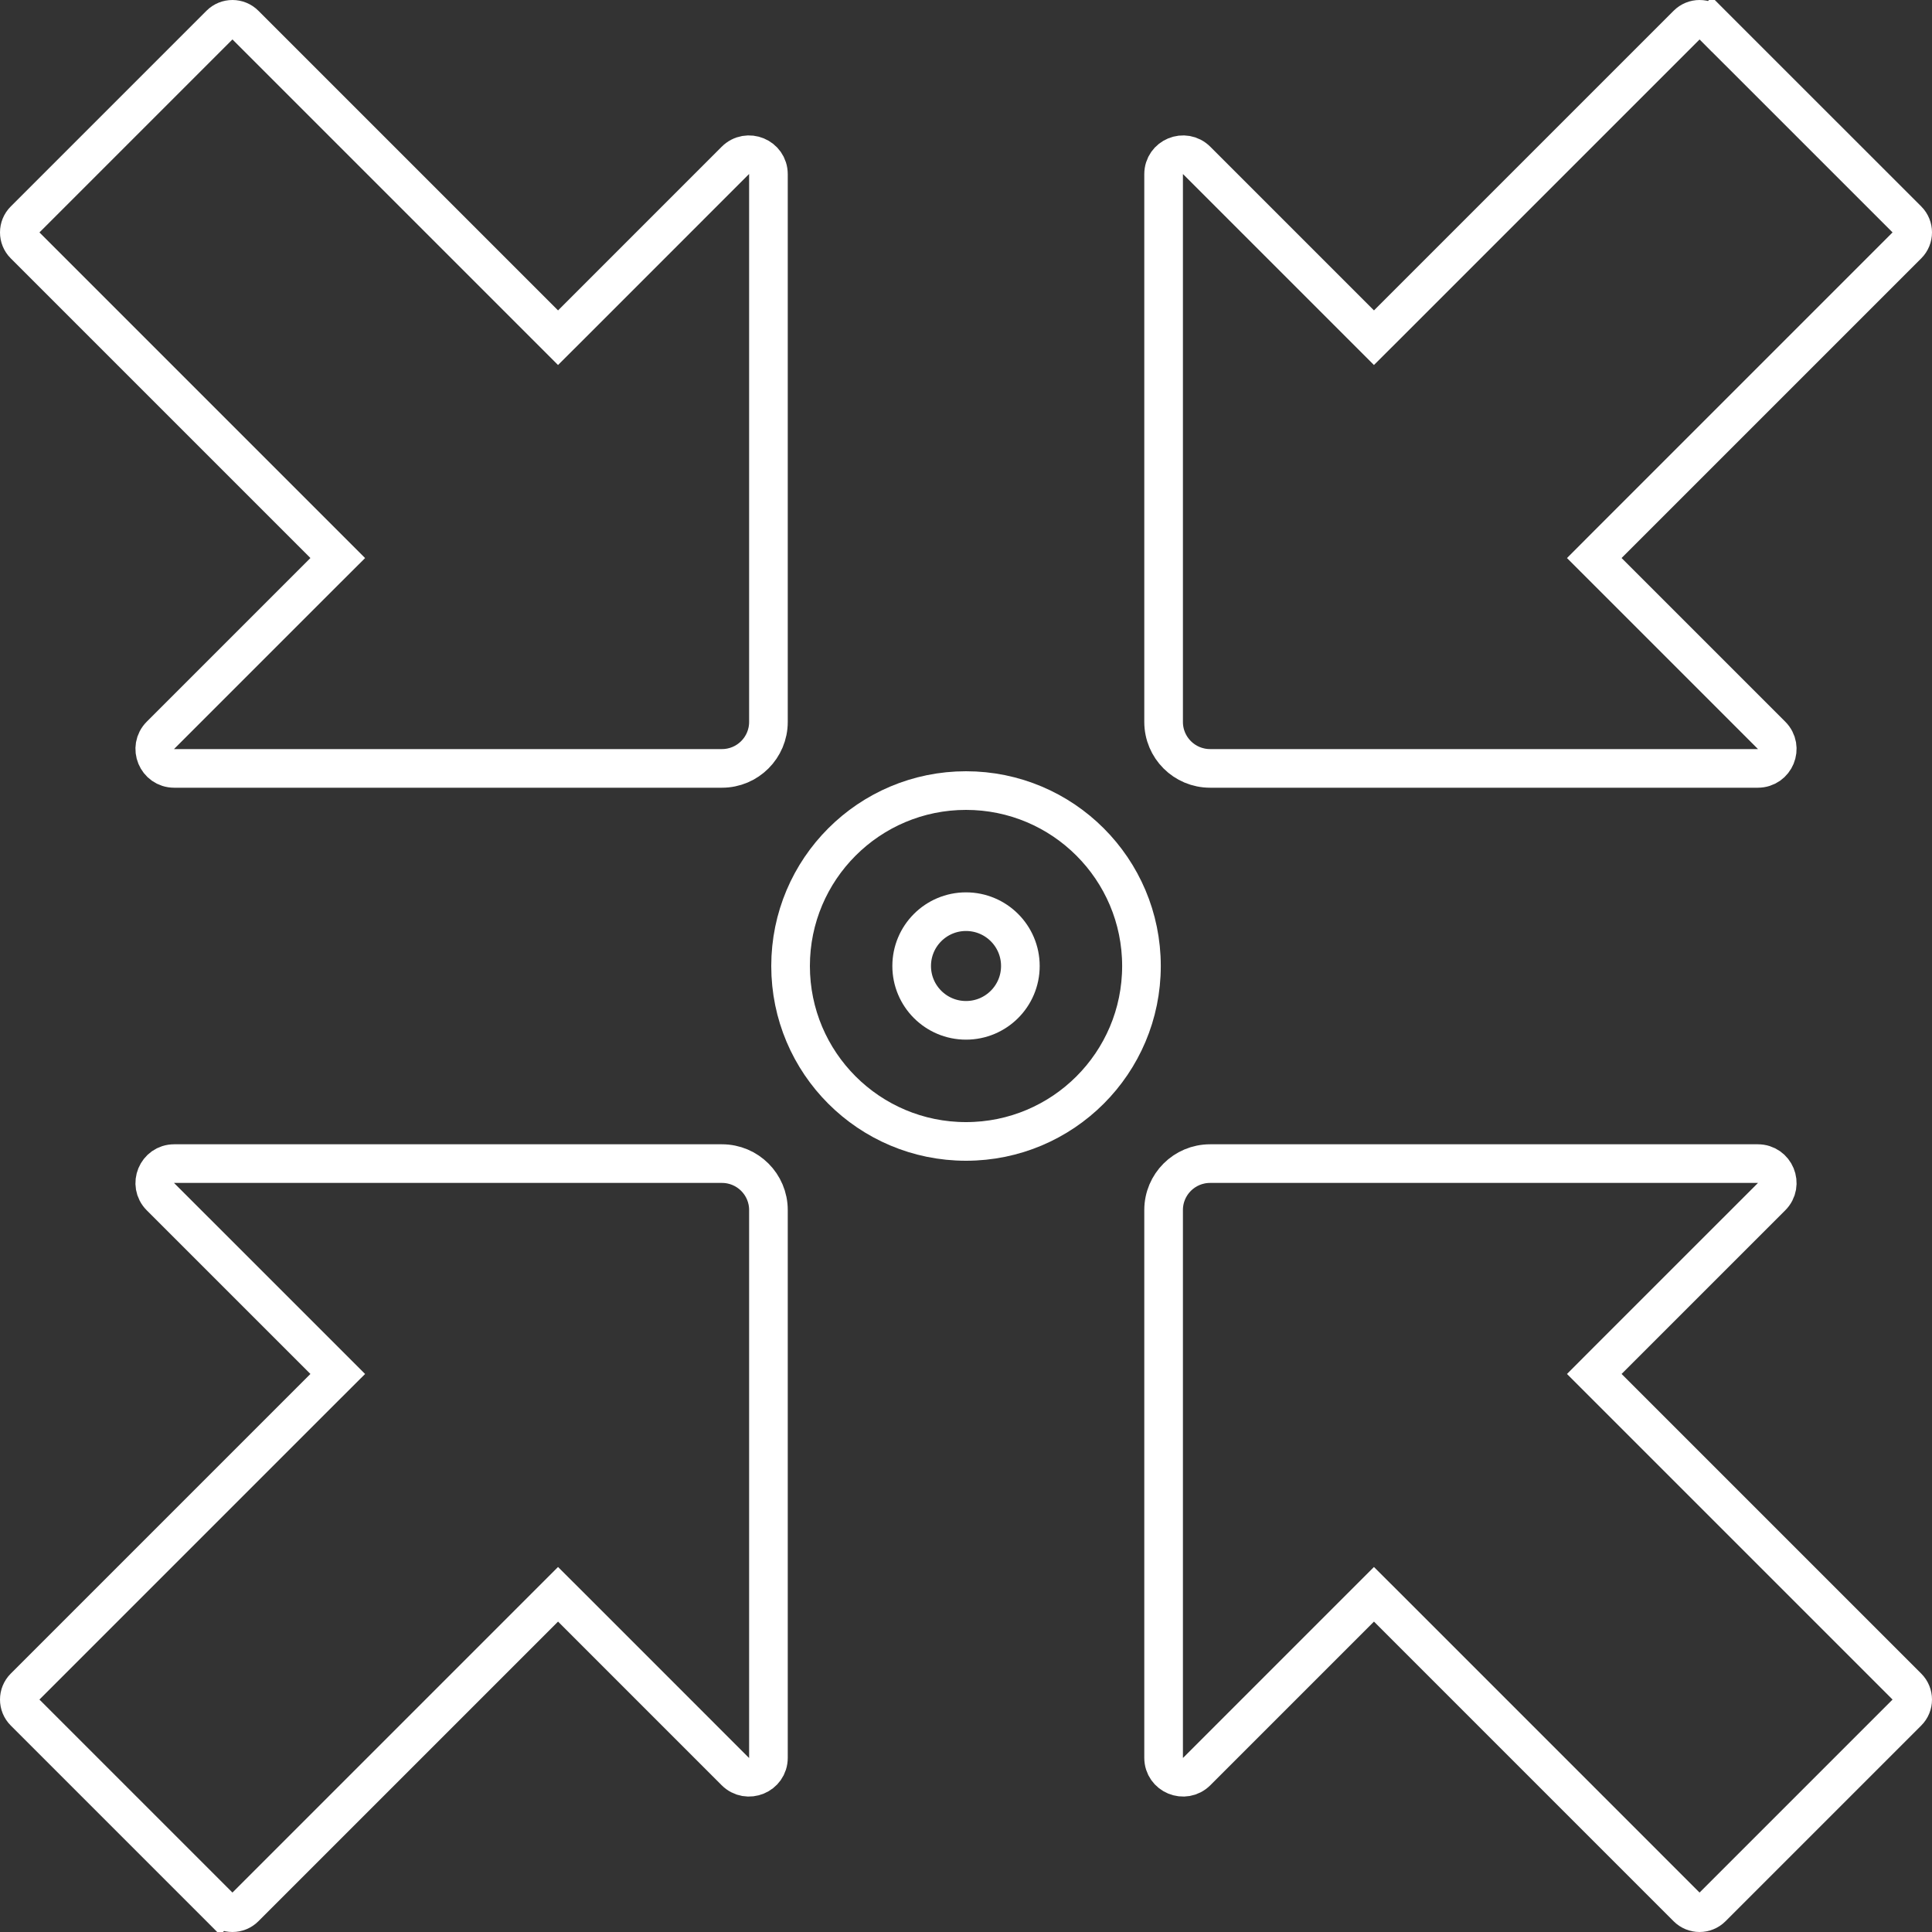 <svg width="50" height="50" viewBox="0 0 50 50" fill="none" xmlns="http://www.w3.org/2000/svg">
<rect x="0" y="0" width="50" height="50" fill="#333333" stroke="none"/>
<g clip-path="url(#clip0_4421_20)">
<path d="M29.541 25C29.541 27.508 27.508 29.54 25 29.54C22.493 29.54 20.46 27.508 20.46 25C20.46 22.493 22.493 20.46 25 20.46C27.508 20.46 29.541 22.493 29.541 25Z" stroke="white"/>
<path d="M26.407 25C26.407 25.777 25.777 26.406 25 26.406C24.224 26.406 23.594 25.777 23.594 25C23.594 24.223 24.224 23.594 25 23.594C25.777 23.594 26.407 24.223 26.407 25Z" stroke="white"/>
<path d="M8.387 14.795L8.741 14.442L8.387 14.088L0.632 6.333C0.456 6.158 0.456 5.872 0.632 5.697C0.632 5.697 0.632 5.697 0.632 5.697L5.697 0.632L5.697 0.632C5.873 0.456 6.158 0.456 6.334 0.632L14.089 8.387L14.442 8.74L14.796 8.387L19.029 4.153C19.345 3.836 19.887 4.06 19.887 4.508V18.684C19.887 19.348 19.348 19.886 18.685 19.886H4.508C4.061 19.886 3.837 19.345 4.153 19.029C4.153 19.029 4.153 19.029 4.153 19.029L8.387 14.795ZM41.613 35.204L41.26 35.558L41.613 35.911L49.368 43.666C49.544 43.842 49.544 44.127 49.368 44.303C49.368 44.303 49.368 44.303 49.368 44.303L44.303 49.368C44.127 49.544 43.842 49.544 43.666 49.368L35.912 41.613L35.558 41.26L35.205 41.613L30.971 45.847L30.971 45.847C30.655 46.163 30.114 45.939 30.114 45.492V31.315C30.114 30.652 30.652 30.114 31.316 30.114H45.492C45.94 30.114 46.164 30.655 45.847 30.971L41.613 35.204Z" stroke="white"/>
<path d="M8.387 35.911L8.741 35.558L8.387 35.204L4.153 30.971C3.837 30.655 4.061 30.114 4.508 30.114H18.685C19.348 30.114 19.887 30.652 19.887 31.315V45.492C19.887 45.94 19.345 46.163 19.029 45.847L19.029 45.847L14.796 41.613L14.442 41.26L14.089 41.613L6.334 49.368C6.158 49.544 5.873 49.544 5.697 49.368L5.343 49.721L5.697 49.368L0.632 44.303C0.456 44.127 0.456 43.842 0.632 43.666L8.387 35.911ZM41.613 14.088L41.26 14.442L41.613 14.795L45.847 19.029C46.164 19.345 45.94 19.886 45.492 19.886H31.316C30.652 19.886 30.114 19.348 30.114 18.684V4.508C30.114 4.06 30.655 3.836 30.971 4.153L30.971 4.153L35.205 8.387L35.558 8.74L35.912 8.387L43.667 0.632C43.843 0.456 44.128 0.456 44.303 0.632L44.657 0.279L44.303 0.632L49.368 5.696C49.544 5.872 49.544 6.157 49.368 6.333L41.613 14.088Z" stroke="white"/>
</g>
<defs>
<clipPath id="clip0_4421_20">
<rect width="50" height="50" fill="white"/>
</clipPath>
</defs>
</svg>
